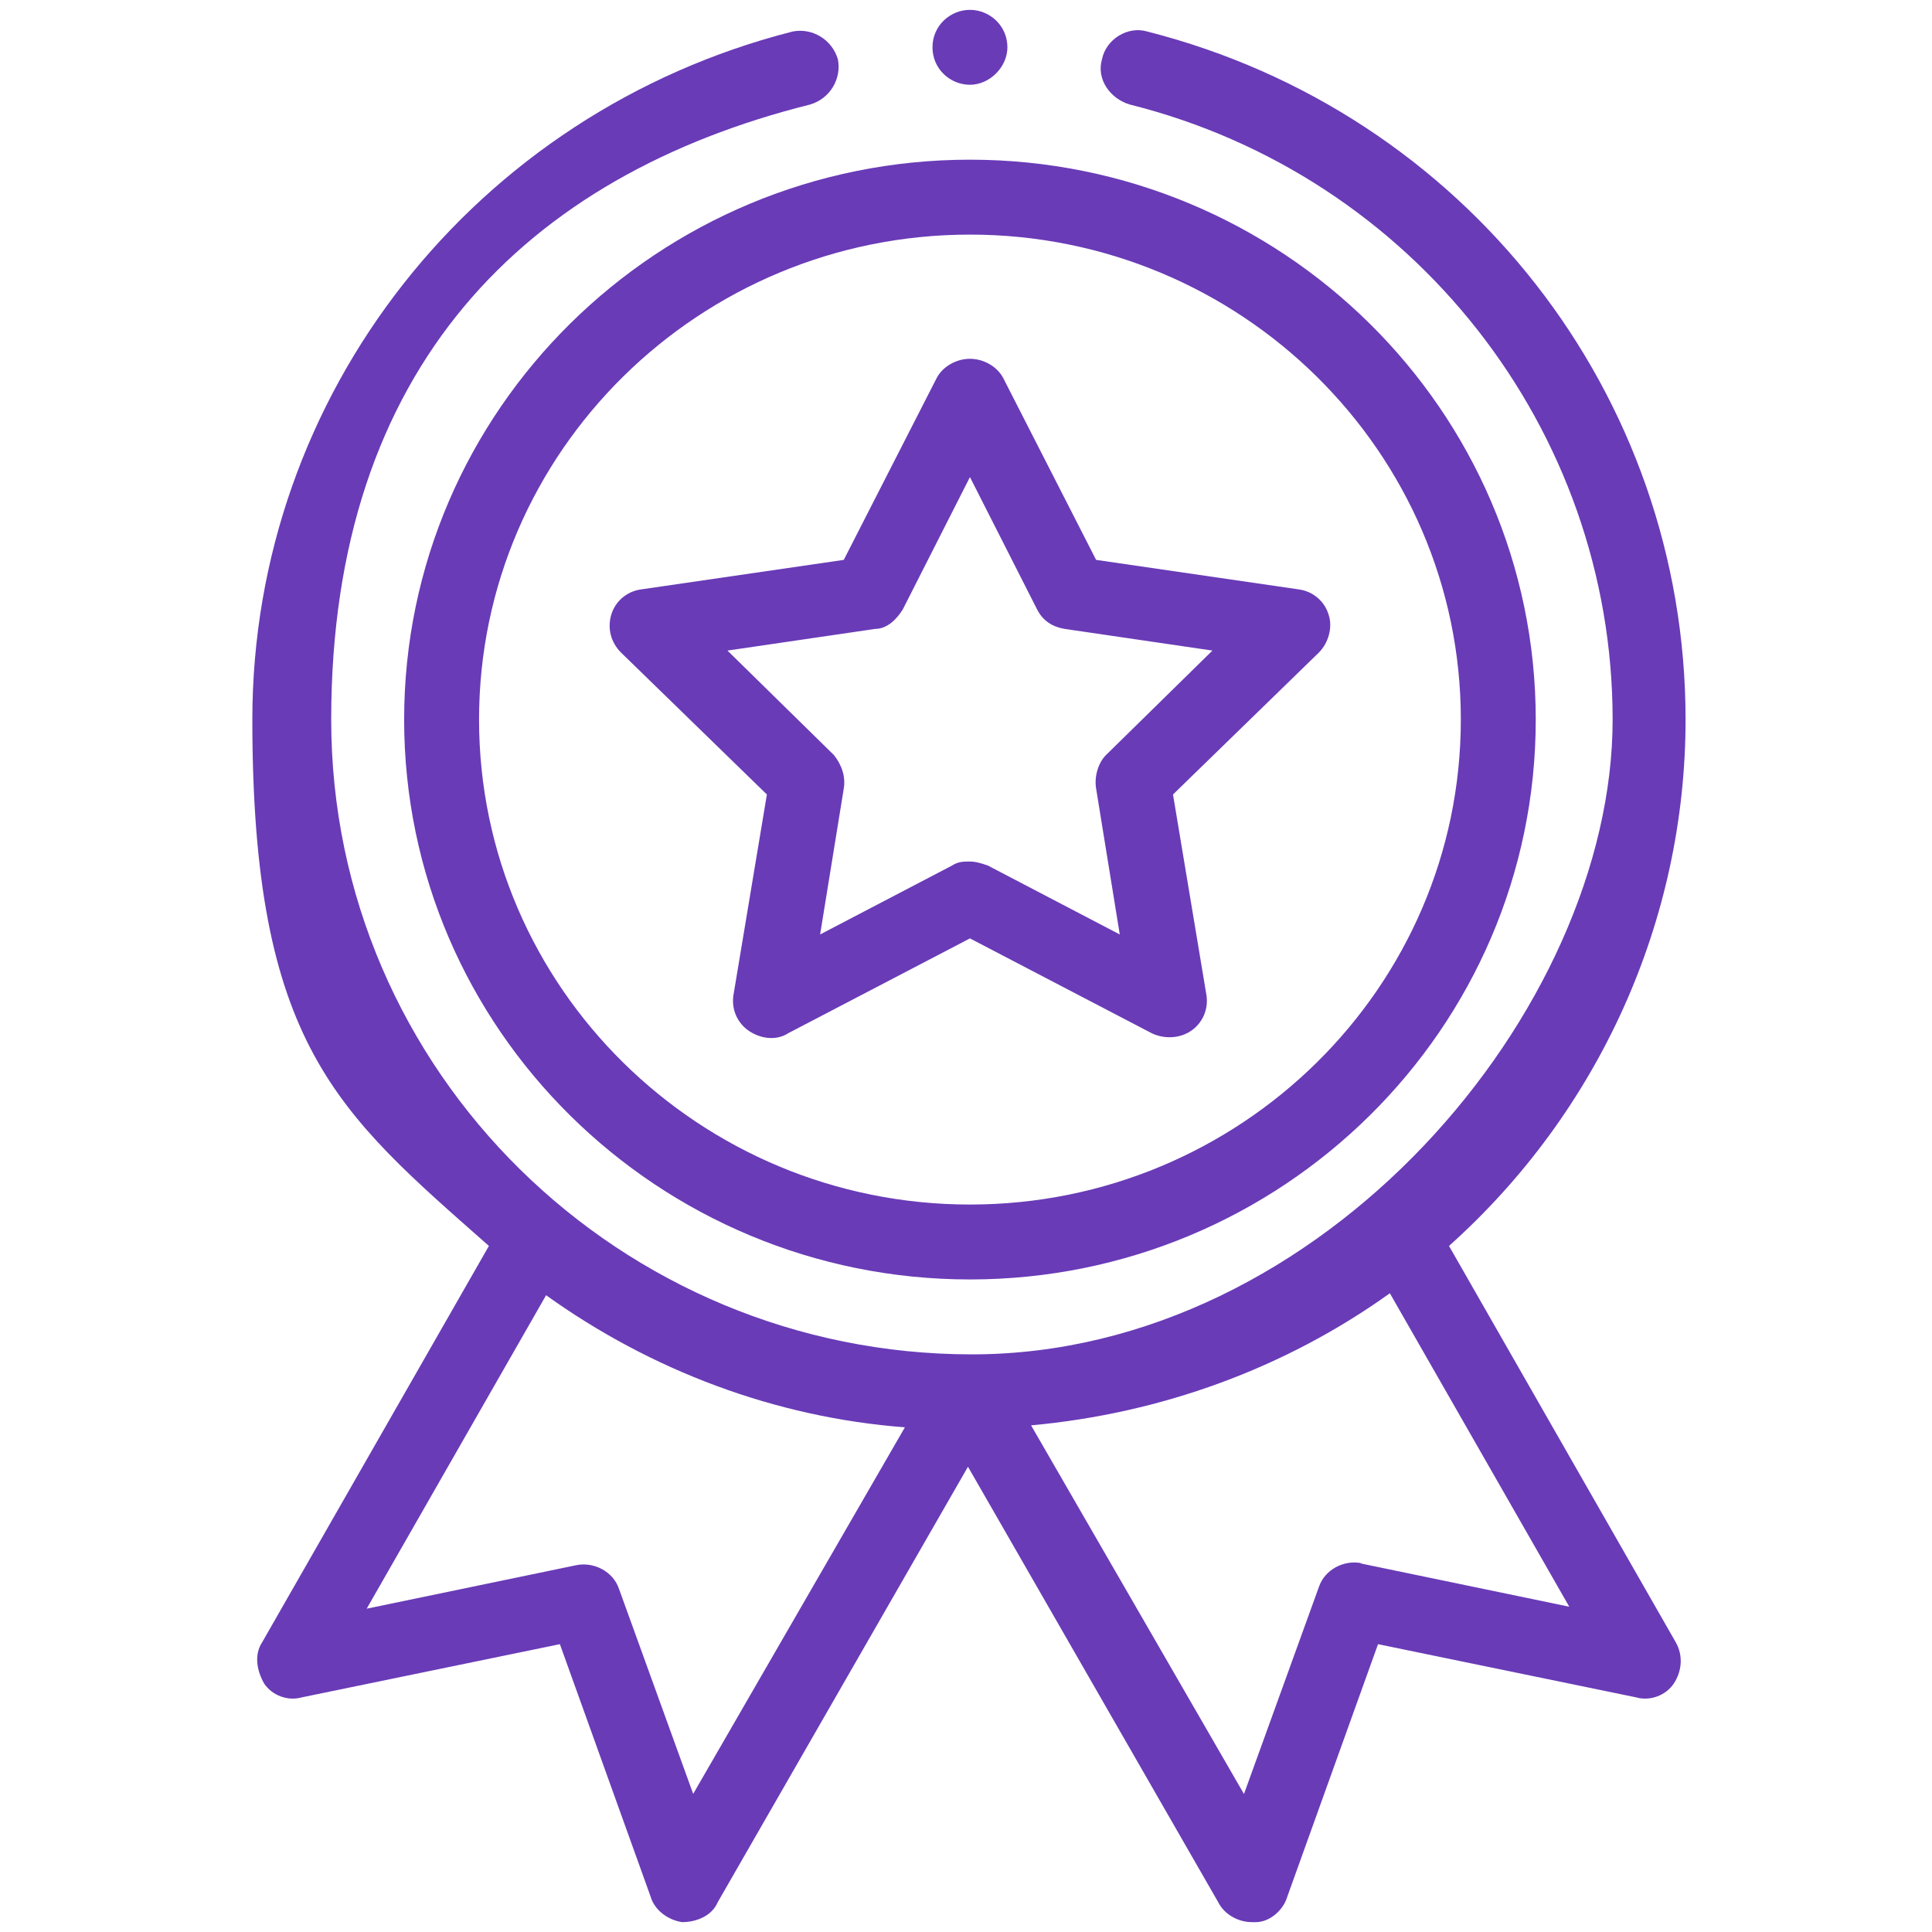 <?xml version="1.0" encoding="UTF-8"?>
<svg id="Layer_1" xmlns="http://www.w3.org/2000/svg" version="1.1" xmlns:xlink="http://www.w3.org/1999/xlink" viewBox="0 0 98 98">
  <!-- Generator: Adobe Illustrator 29.3.1, SVG Export Plug-In . SVG Version: 2.1.0 Build 151)  -->
  <defs>
    <style>
      .st0 {
        fill: none;
      }

      .st1 {
        fill: #693bb7;
      }

      .st2 {
        clip-path: url(#clippath);
      }
    </style>
    <clipPath id="clippath">
      <rect class="st0" y=".5" width="98" height="97"/>
    </clipPath>
  </defs>
  <g class="st2">
    <g>
      <path class="st1" d="M20.5,36.5c0,15.7,12.9,28.4,28.7,28.4s28.7-12.7,28.7-28.4-12.9-28.4-28.7-28.4-28.7,12.7-28.7,28.4ZM49.2,11.9c13.7,0,24.9,11,24.9,24.6s-11.2,24.6-24.9,24.6-24.9-11-24.9-24.6,11.2-24.6,24.9-24.6Z"/>
      <path class="st1" d="M31.5,33.1l7.4,7.2-1.7,10.2c-.1.7.2,1.4.8,1.8.6.4,1.4.5,2,.1l9.2-4.8,9.2,4.8c.6.3,1.4.3,2-.1.6-.4.9-1.1.8-1.8l-1.7-10.2,7.4-7.2c.5-.5.7-1.3.5-1.9-.2-.7-.8-1.2-1.5-1.3l-10.3-1.5-4.7-9.2c-.3-.6-1-1-1.7-1s-1.4.4-1.7,1l-4.7,9.2-10.3,1.5c-.7.1-1.3.6-1.5,1.3-.2.7,0,1.4.5,1.9ZM44.4,31.9c.6,0,1.1-.5,1.4-1l3.4-6.7,3.4,6.7c.3.6.8.9,1.4,1l7.5,1.1-5.4,5.3c-.4.4-.6,1.1-.5,1.7l1.2,7.4-6.7-3.5c-.3-.1-.6-.2-.9-.2s-.6,0-.9.2l-6.7,3.5,1.2-7.4c.1-.6-.1-1.2-.5-1.7l-5.4-5.3,7.5-1.1Z"/>
      <path class="st1" d="M51.1,2.4c0,1-.9,1.9-1.9,1.9s-1.9-.8-1.9-1.9.9-1.9,1.9-1.9,1.9.8,1.9,1.9Z"/>
      <path class="st1" d="M40.2,1.6C24.1,5.7,12.8,20,12.8,36.5s4.3,19.9,12,26.7l-11.5,20.1c-.4.6-.3,1.4.1,2.1.4.6,1.2.9,1.9.7l13.1-2.7,4.6,12.8c.2.7.9,1.2,1.6,1.3.7,0,1.5-.3,1.8-1l12.7-22.1,12.7,22.1c.3.6,1,1,1.7,1s.1,0,.2,0c.7,0,1.4-.6,1.6-1.3l4.6-12.8,13.1,2.7c.7.2,1.5-.1,1.9-.7.4-.6.5-1.4.1-2.1l-11.5-20.1c7.6-6.8,12-16.5,12-26.7,0-16.5-11.2-30.8-27.3-34.9-1-.3-2.1.4-2.3,1.4-.3,1,.4,2,1.4,2.3,14.4,3.6,24.5,16.5,24.5,31.2s-14.7,32.2-32.5,32.2-32.5-14.3-32.5-32.2S26.7,8.9,41.1,5.3c1-.3,1.6-1.3,1.4-2.3-.3-1-1.3-1.6-2.3-1.4ZM35.2,91.1l-3.8-10.5c-.3-.9-1.3-1.4-2.2-1.2l-10.6,2.2,9.1-15.9c5.3,3.8,11.6,6.2,18.2,6.7l-10.8,18.7ZM69.1,79.3c-.9-.2-1.9.3-2.2,1.2l-3.8,10.5-10.8-18.7c6.6-.6,12.9-2.9,18.2-6.7l9.1,15.9-10.6-2.2Z"/>
    </g>
  </g>
</svg>